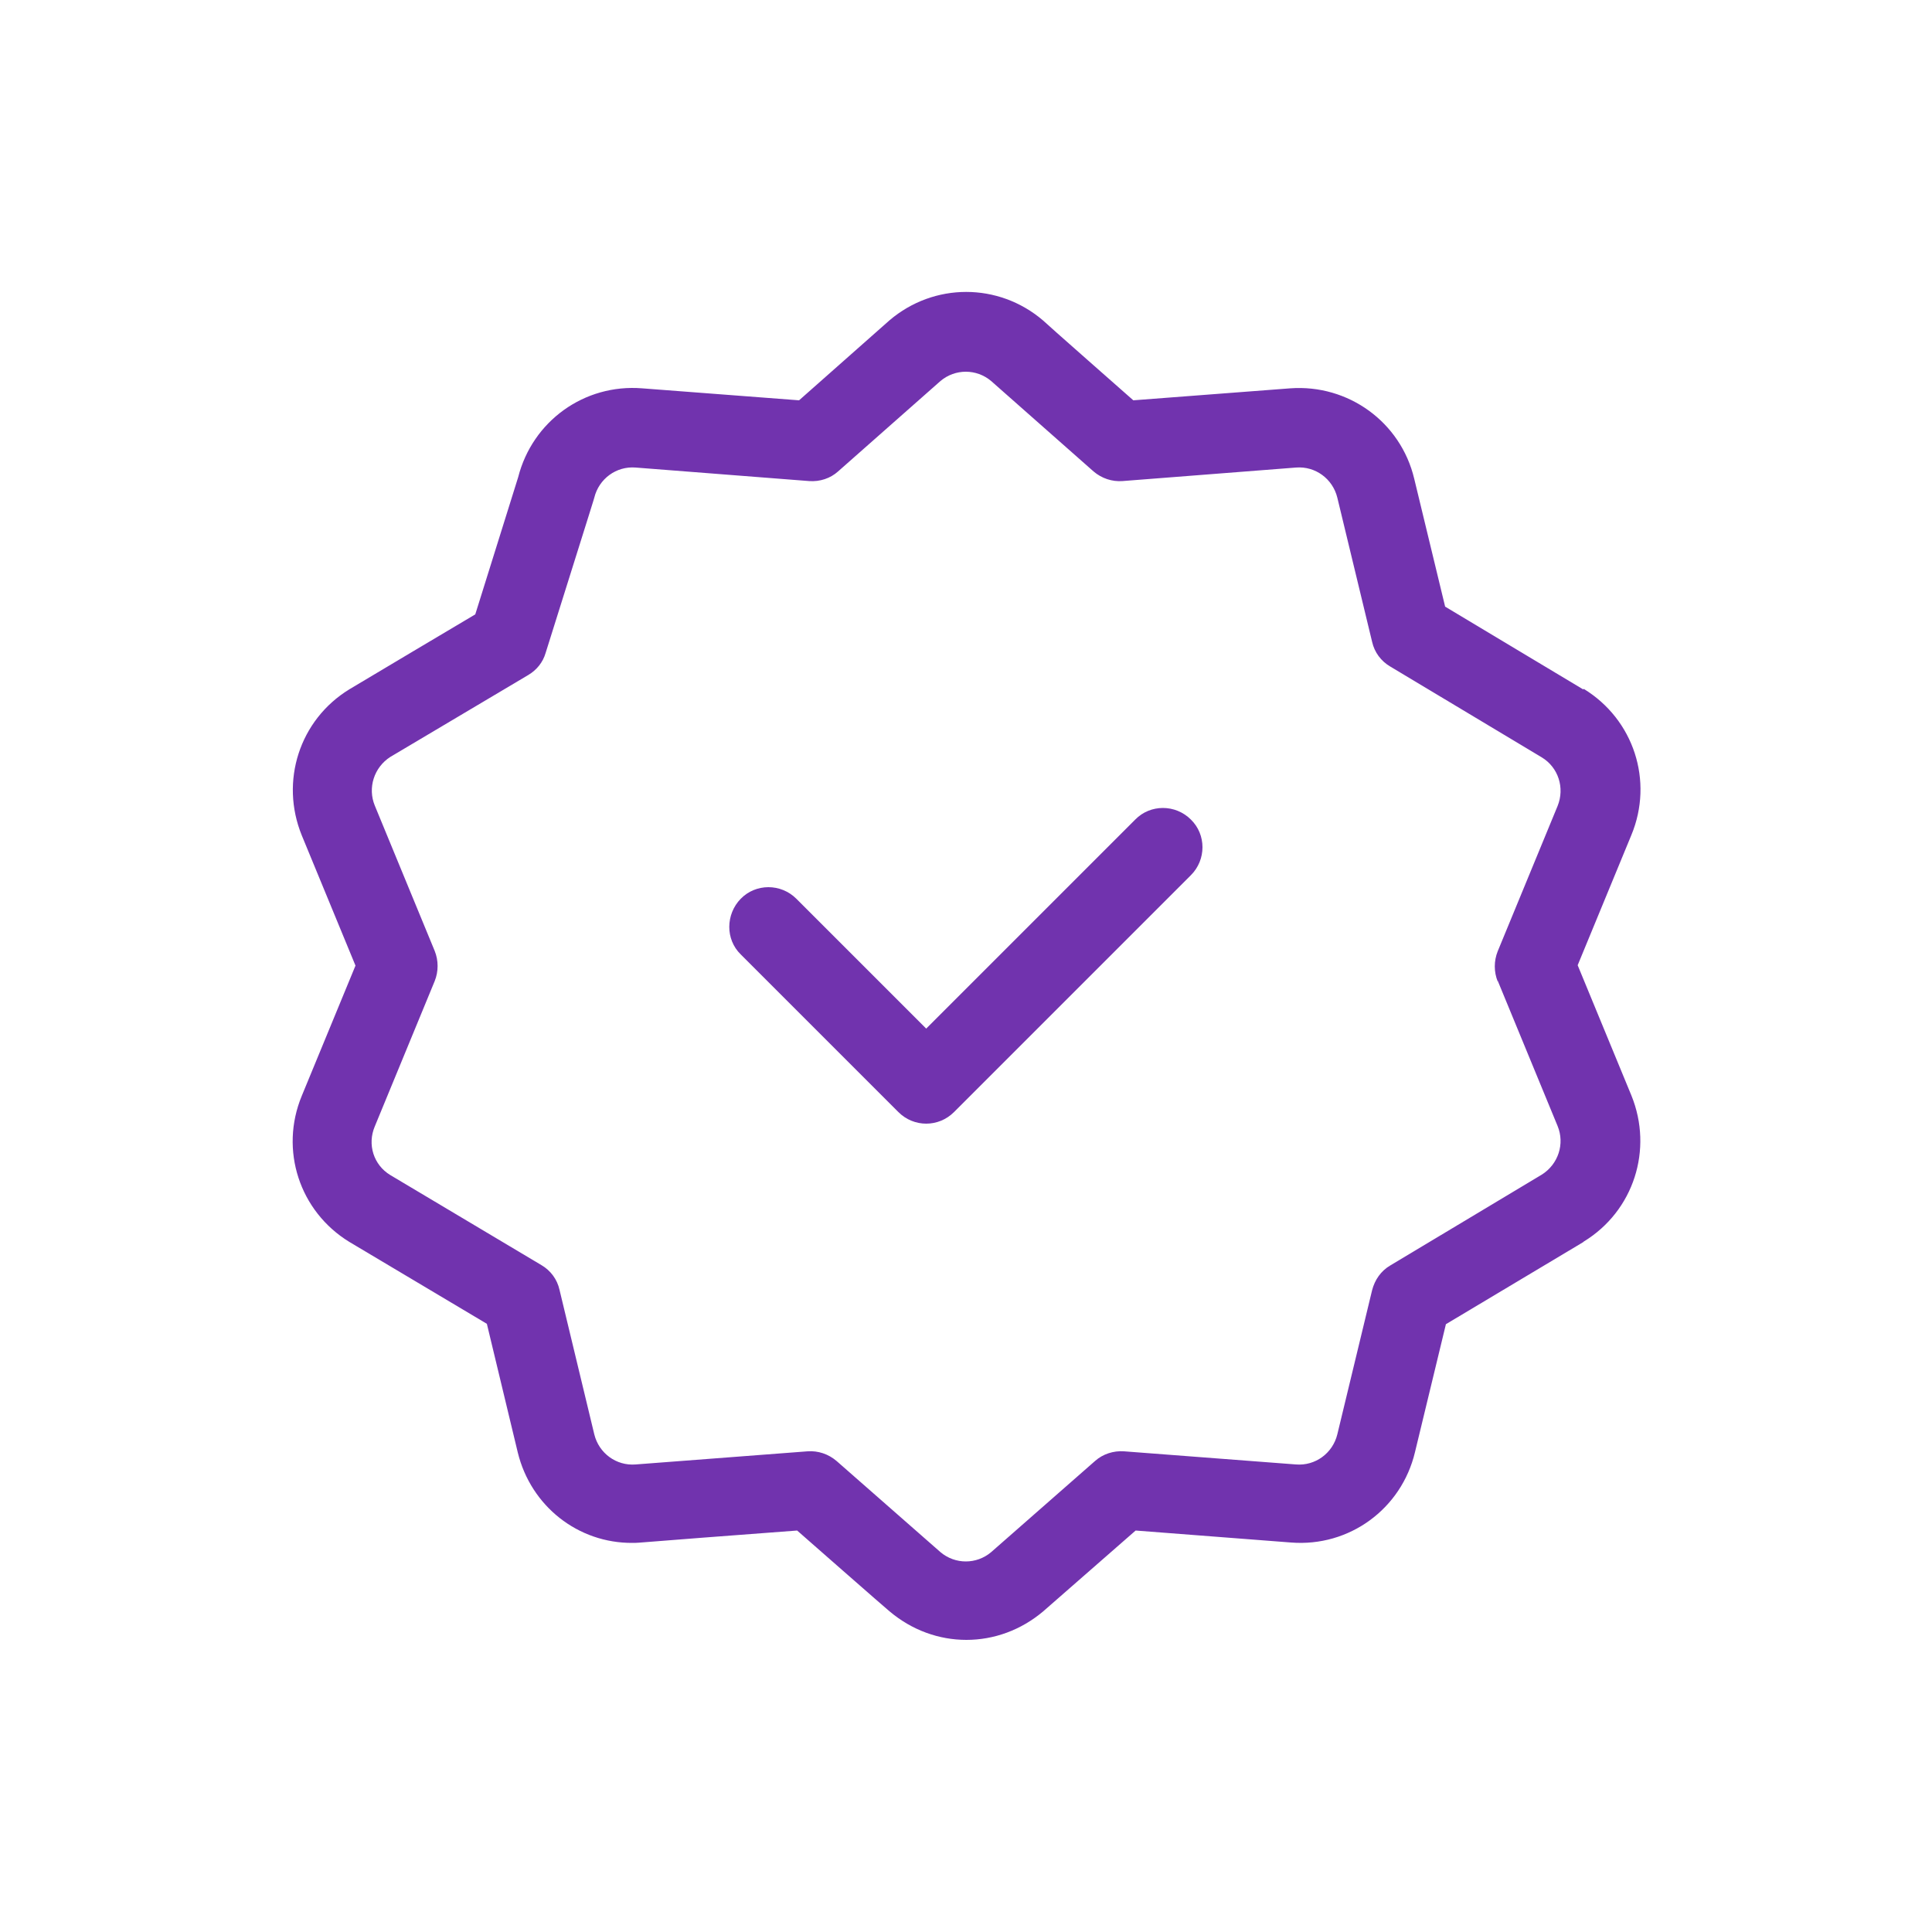 <svg viewBox="0 0 50 50" xmlns="http://www.w3.org/2000/svg"><g fill="#7133ae"><path d="m29.38 21.21-5.41 5.41-3.36-3.36c-.4-.4-1.05-.4-1.44 0s-.4 1.05 0 1.44l4.08 4.08c.2.2.46.3.72.3s.52-.1.72-.3l6.13-6.13c.4-.4.4-1.05 0-1.44-.4-.4-1.05-.4-1.44 0z"/><path d="m40.97 17.84s-3.57-2.14-3.57-2.14l-.8-3.31c-.35-1.47-1.71-2.45-3.21-2.34l-4.06.31s-2.34-2.06-2.34-2.07c-1.15-.98-2.82-.98-3.97 0 0 0-2.34 2.07-2.34 2.07l-4.06-.31c-1.5-.12-2.84.85-3.21 2.3l-1.11 3.55s-3.25 1.93-3.26 1.94c-1.29.79-1.8 2.38-1.23 3.78l1.39 3.37-1.39 3.37c-.58 1.4-.06 2.99 1.23 3.78 0 0 3.56 2.12 3.56 2.12l.8 3.33c.34 1.39 1.56 2.35 2.97 2.34.22 0-.03 0 4.26-.32 0 0 2.38 2.09 2.39 2.09.58.49 1.28.74 1.99.74s1.41-.25 1.99-.74c0 0 2.39-2.09 2.39-2.09l4.02.31c1.51.12 2.86-.87 3.21-2.34l.8-3.31c4.36-2.61 3.44-2.05 3.57-2.14 1.29-.79 1.8-2.38 1.23-3.78l-1.39-3.37 1.39-3.37c.58-1.4.06-2.99-1.23-3.78zm-2.21 7.54 1.55 3.76c.19.46.02.99-.41 1.26l-3.92 2.35c-.24.14-.4.37-.47.64l-.9 3.73c-.12.49-.57.82-1.07.78l-4.45-.34c-.27-.02-.55.07-.75.25l-2.69 2.36c-.38.32-.93.32-1.31 0l-2.69-2.36c-.21-.18-.48-.27-.75-.25l-4.45.34c-.5.04-.95-.29-1.07-.78l-.9-3.74c-.06-.27-.23-.5-.47-.64l-3.91-2.33c-.43-.26-.6-.79-.4-1.26l1.55-3.76c.1-.25.1-.53 0-.78l-1.55-3.76c-.19-.46-.02-.99.4-1.26l3.57-2.12c.22-.13.38-.33.45-.57 1.32-4.2 1.24-3.95 1.26-4.02.12-.49.57-.82 1.07-.78l4.49.35c.28.02.55-.07.75-.25l2.65-2.34c.38-.32.93-.32 1.31 0l2.65 2.34c.21.18.48.27.75.25l4.49-.35c.5-.04.95.29 1.07.78l.9 3.73c.06.27.23.5.47.64l3.92 2.35c.43.26.6.79.41 1.26l-1.55 3.76c-.1.25-.1.53 0 .78z"/></g></svg>